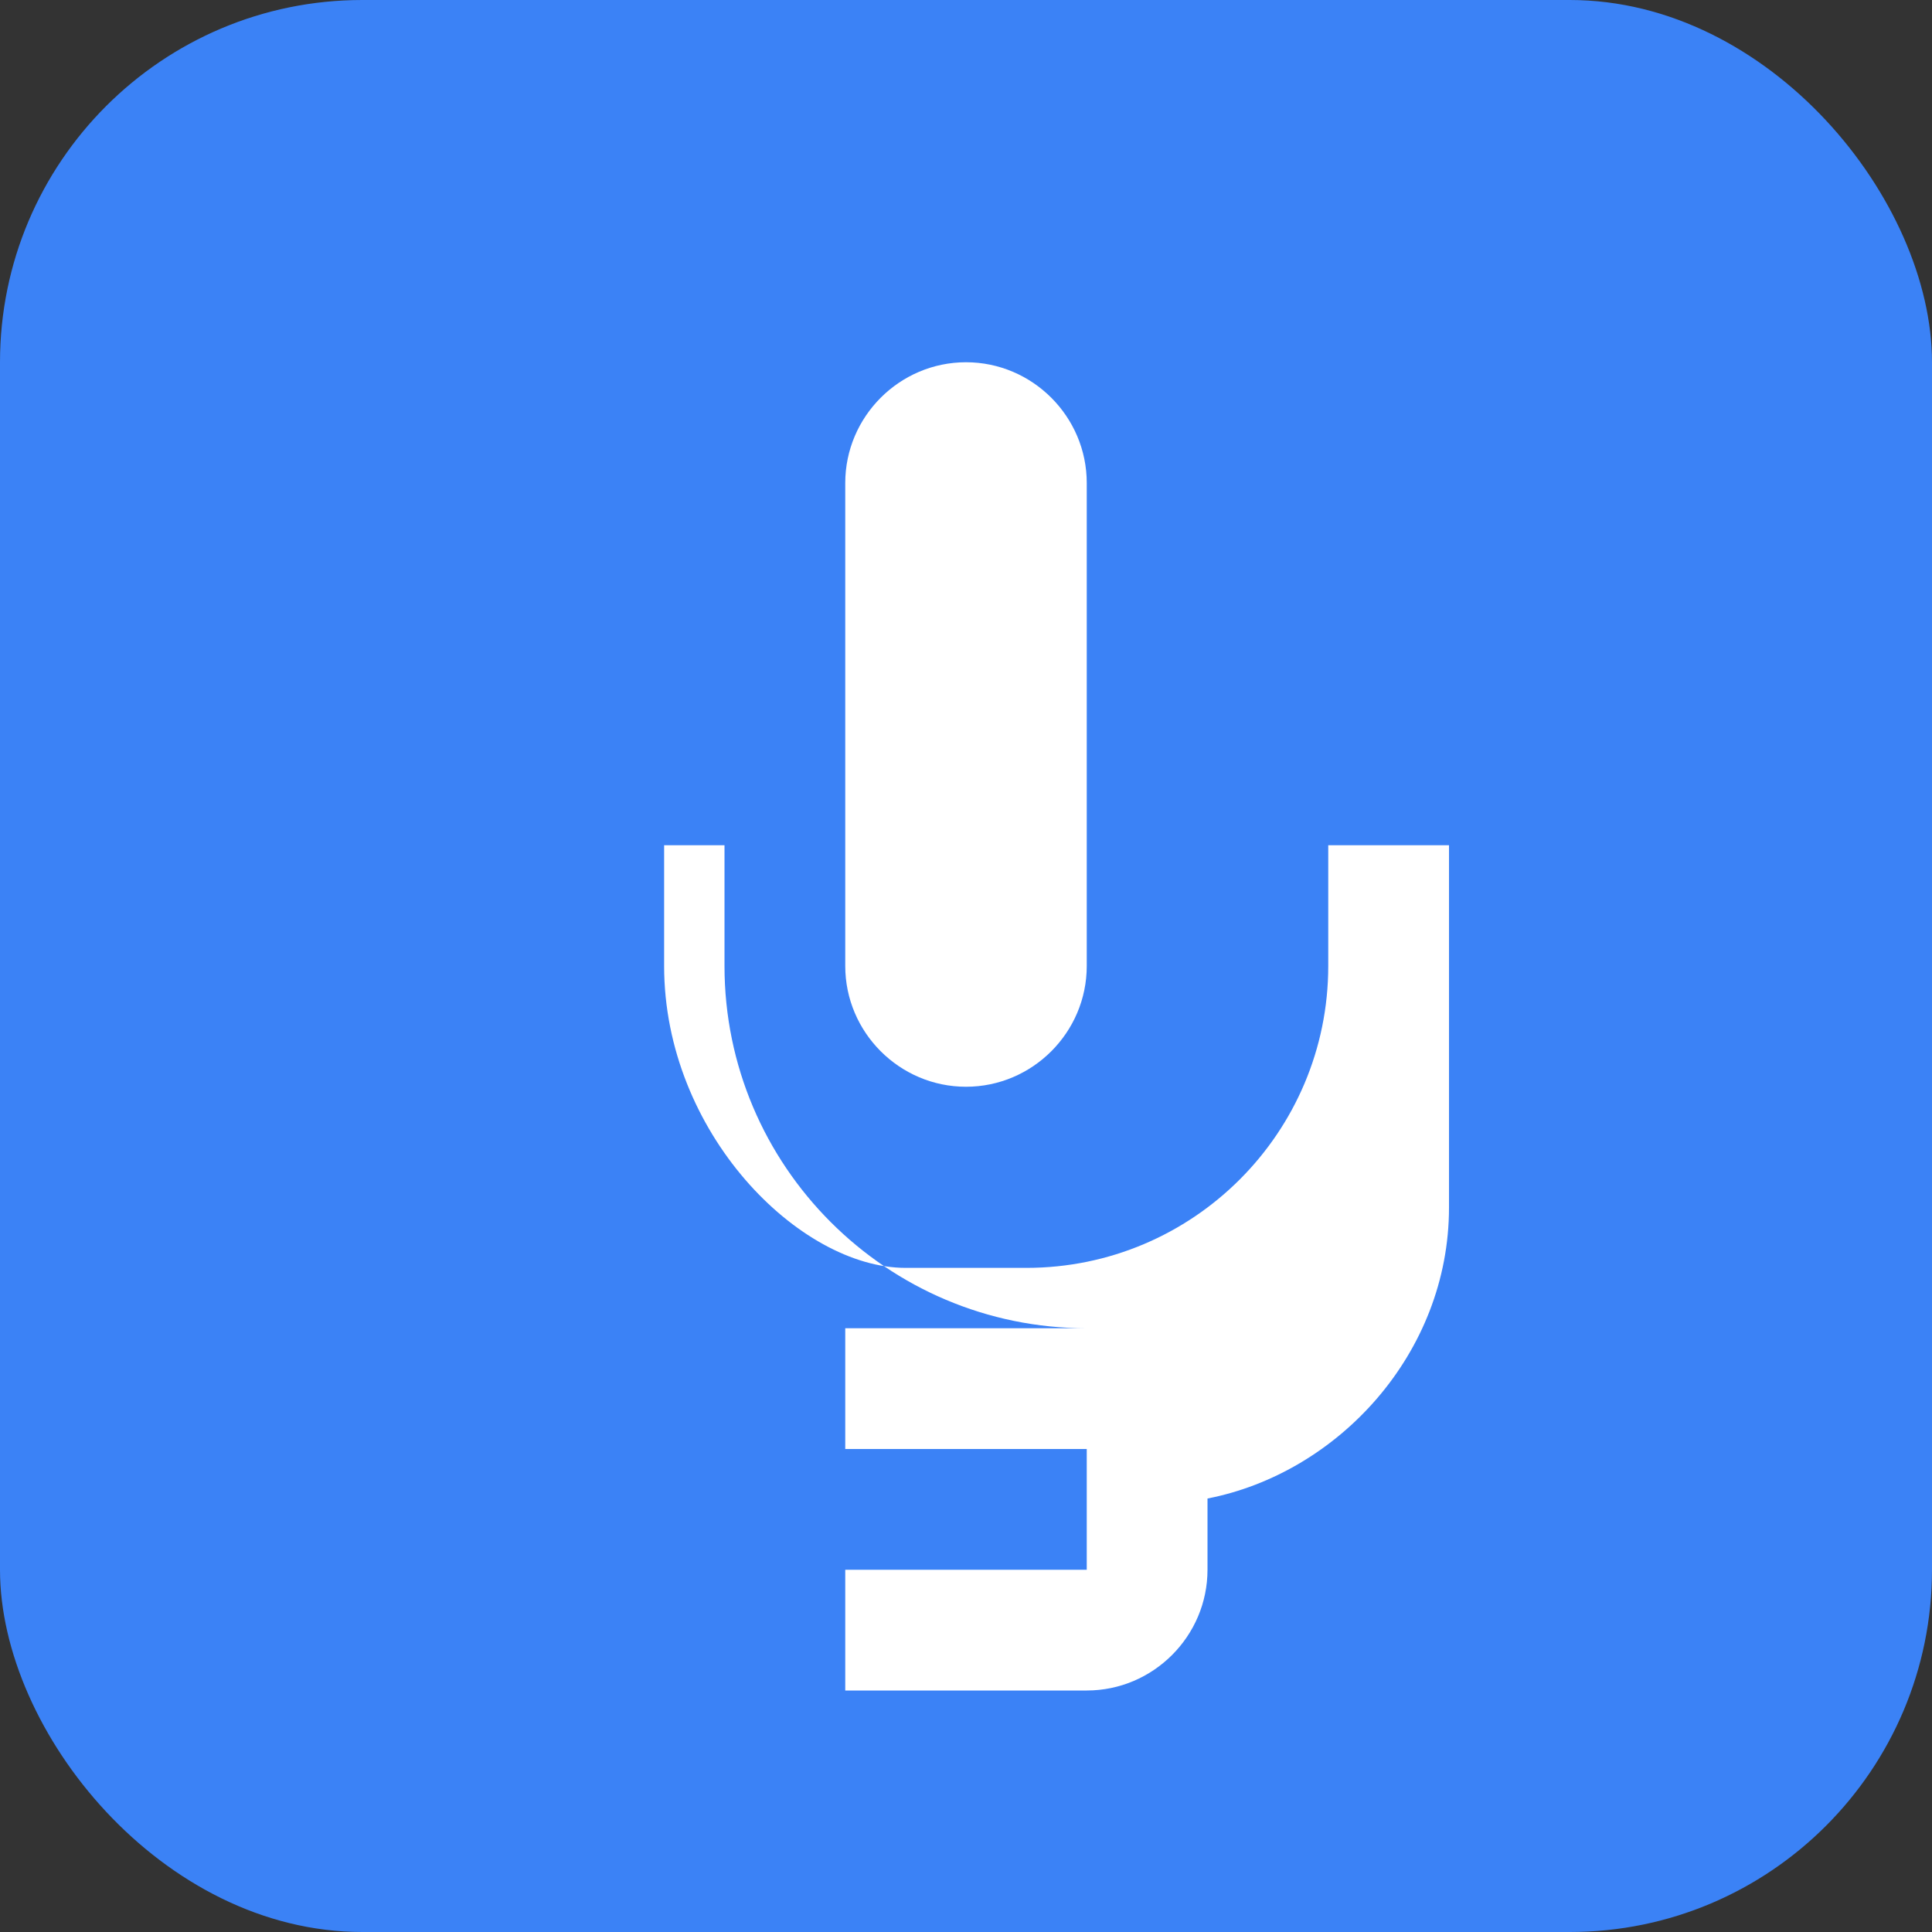 <svg width="32" height="32" viewBox="0 0 32 32" fill="none" xmlns="http://www.w3.org/2000/svg">
  <rect x="0" y="0" width="32" height="32" fill="#333333" stroke="none"/>
  <rect width="32" height="32" rx="6" fill="#3B82F6"/>
  <path d="M16 6C14.9 6 14 6.9 14 8V16C14 17.1 14.9 18 16 18C17.1 18 18 17.1 18 16V8C18 6.9 17.1 6 16 6Z" fill="white"/>
  <path d="M12 14V16C12 19.31 14.69 22 18 22H14V24H18V26H14V28H18C19.1 28 20 27.1 20 26V24.82C22.16 24.4 24 22.42 24 20V14H22V16C22 18.76 19.76 21 17 21H15C13.24 21 11 18.76 11 16V14H12Z" fill="white"/>
</svg>